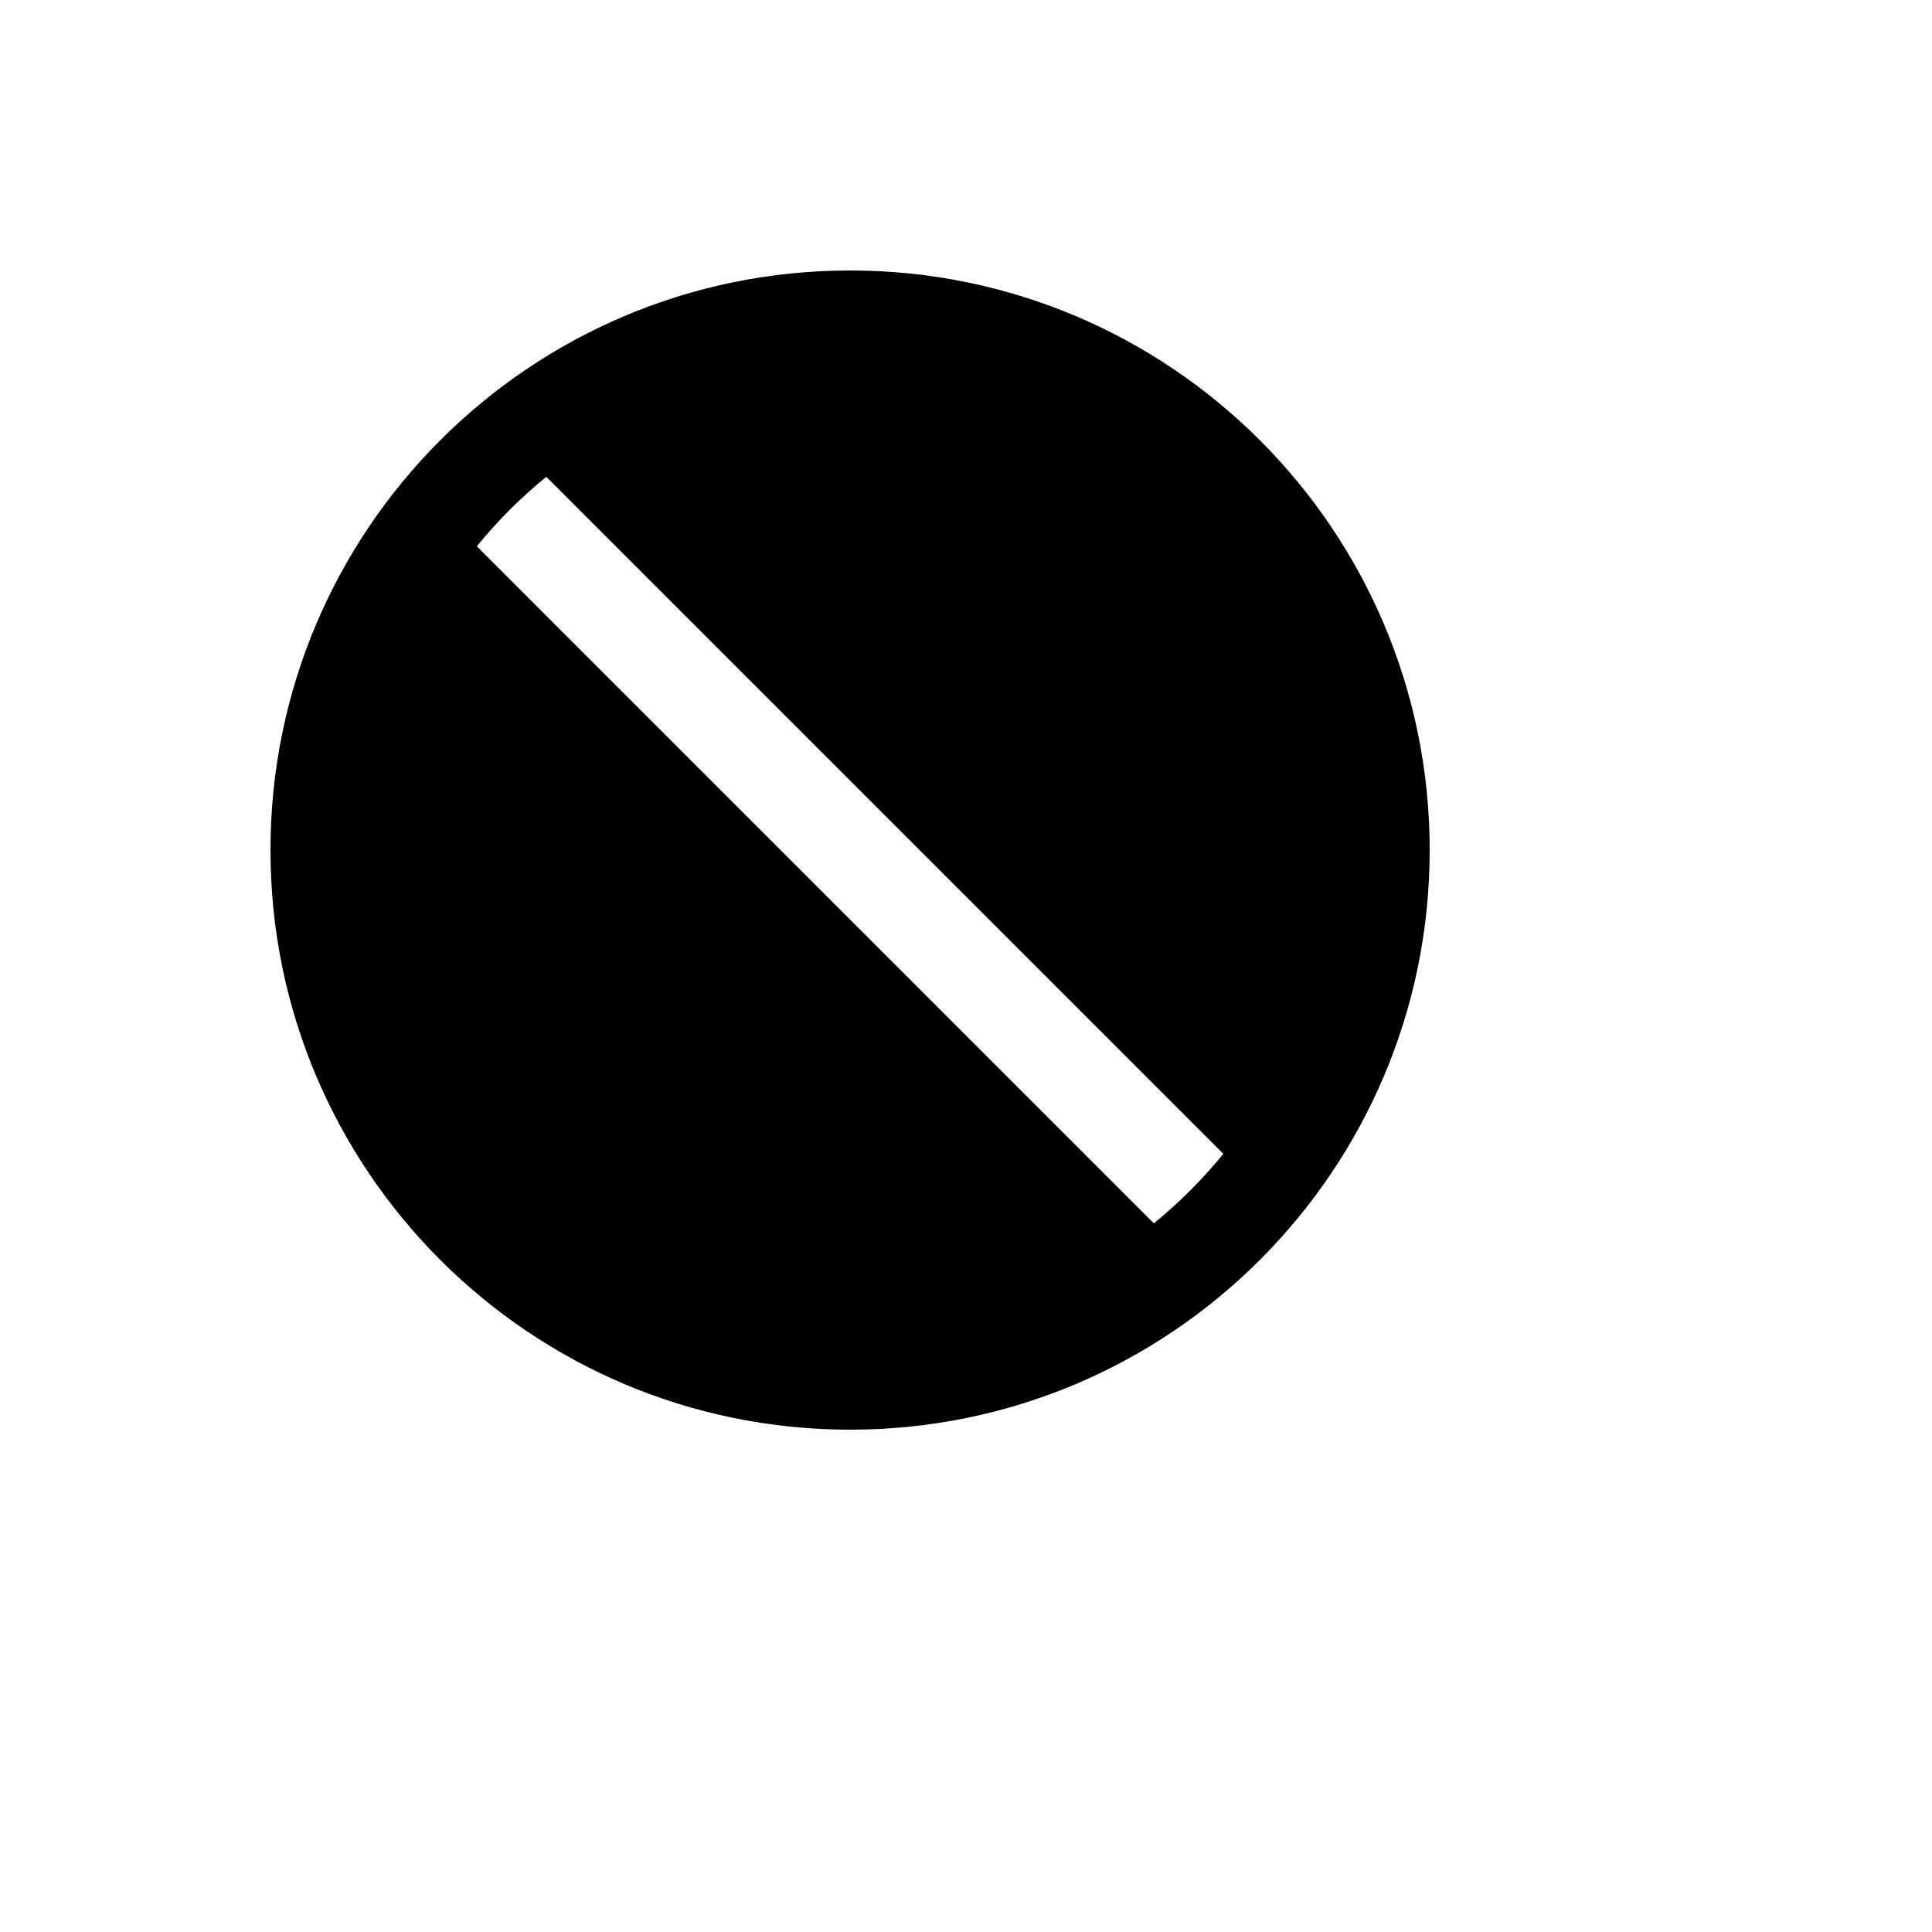 <svg xmlns="http://www.w3.org/2000/svg" version="1.1" xmlns:xlink="http://www.w3.org/1999/xlink" width="100%" height="100%" id="svgWorkerArea" viewBox="-25 -25 625 625" xmlns:idraw="https://idraw.muisca.co" style="background: white;"><defs id="defsdoc"><pattern id="patternBool" x="0" y="0" width="10" height="10" patternUnits="userSpaceOnUse" patternTransform="rotate(35)"><circle cx="5" cy="5" r="4" style="stroke: none;fill: #ff000070;"></circle></pattern></defs><g id="fileImp-319004332" class="cosito"><path id="pathImp-310513959" class="grouped" d="M250 62.5C146.457 62.5 62.5 146.457 62.5 250 62.5 353.543 146.457 437.5 250 437.5 353.543 437.5 437.5 353.543 437.5 250 437.5 146.457 353.543 62.5 250 62.5 250 62.5 250 62.5 250 62.5M348.27 370.745C348.27 370.745 129.255 151.73 129.255 151.73 135.952 143.485 143.485 135.952 151.73 129.255 151.73 129.255 370.745 348.27 370.745 348.27 364.048 356.473 356.515 364.048 348.27 370.745 348.27 370.745 348.27 370.745 348.27 370.745"></path></g></svg>